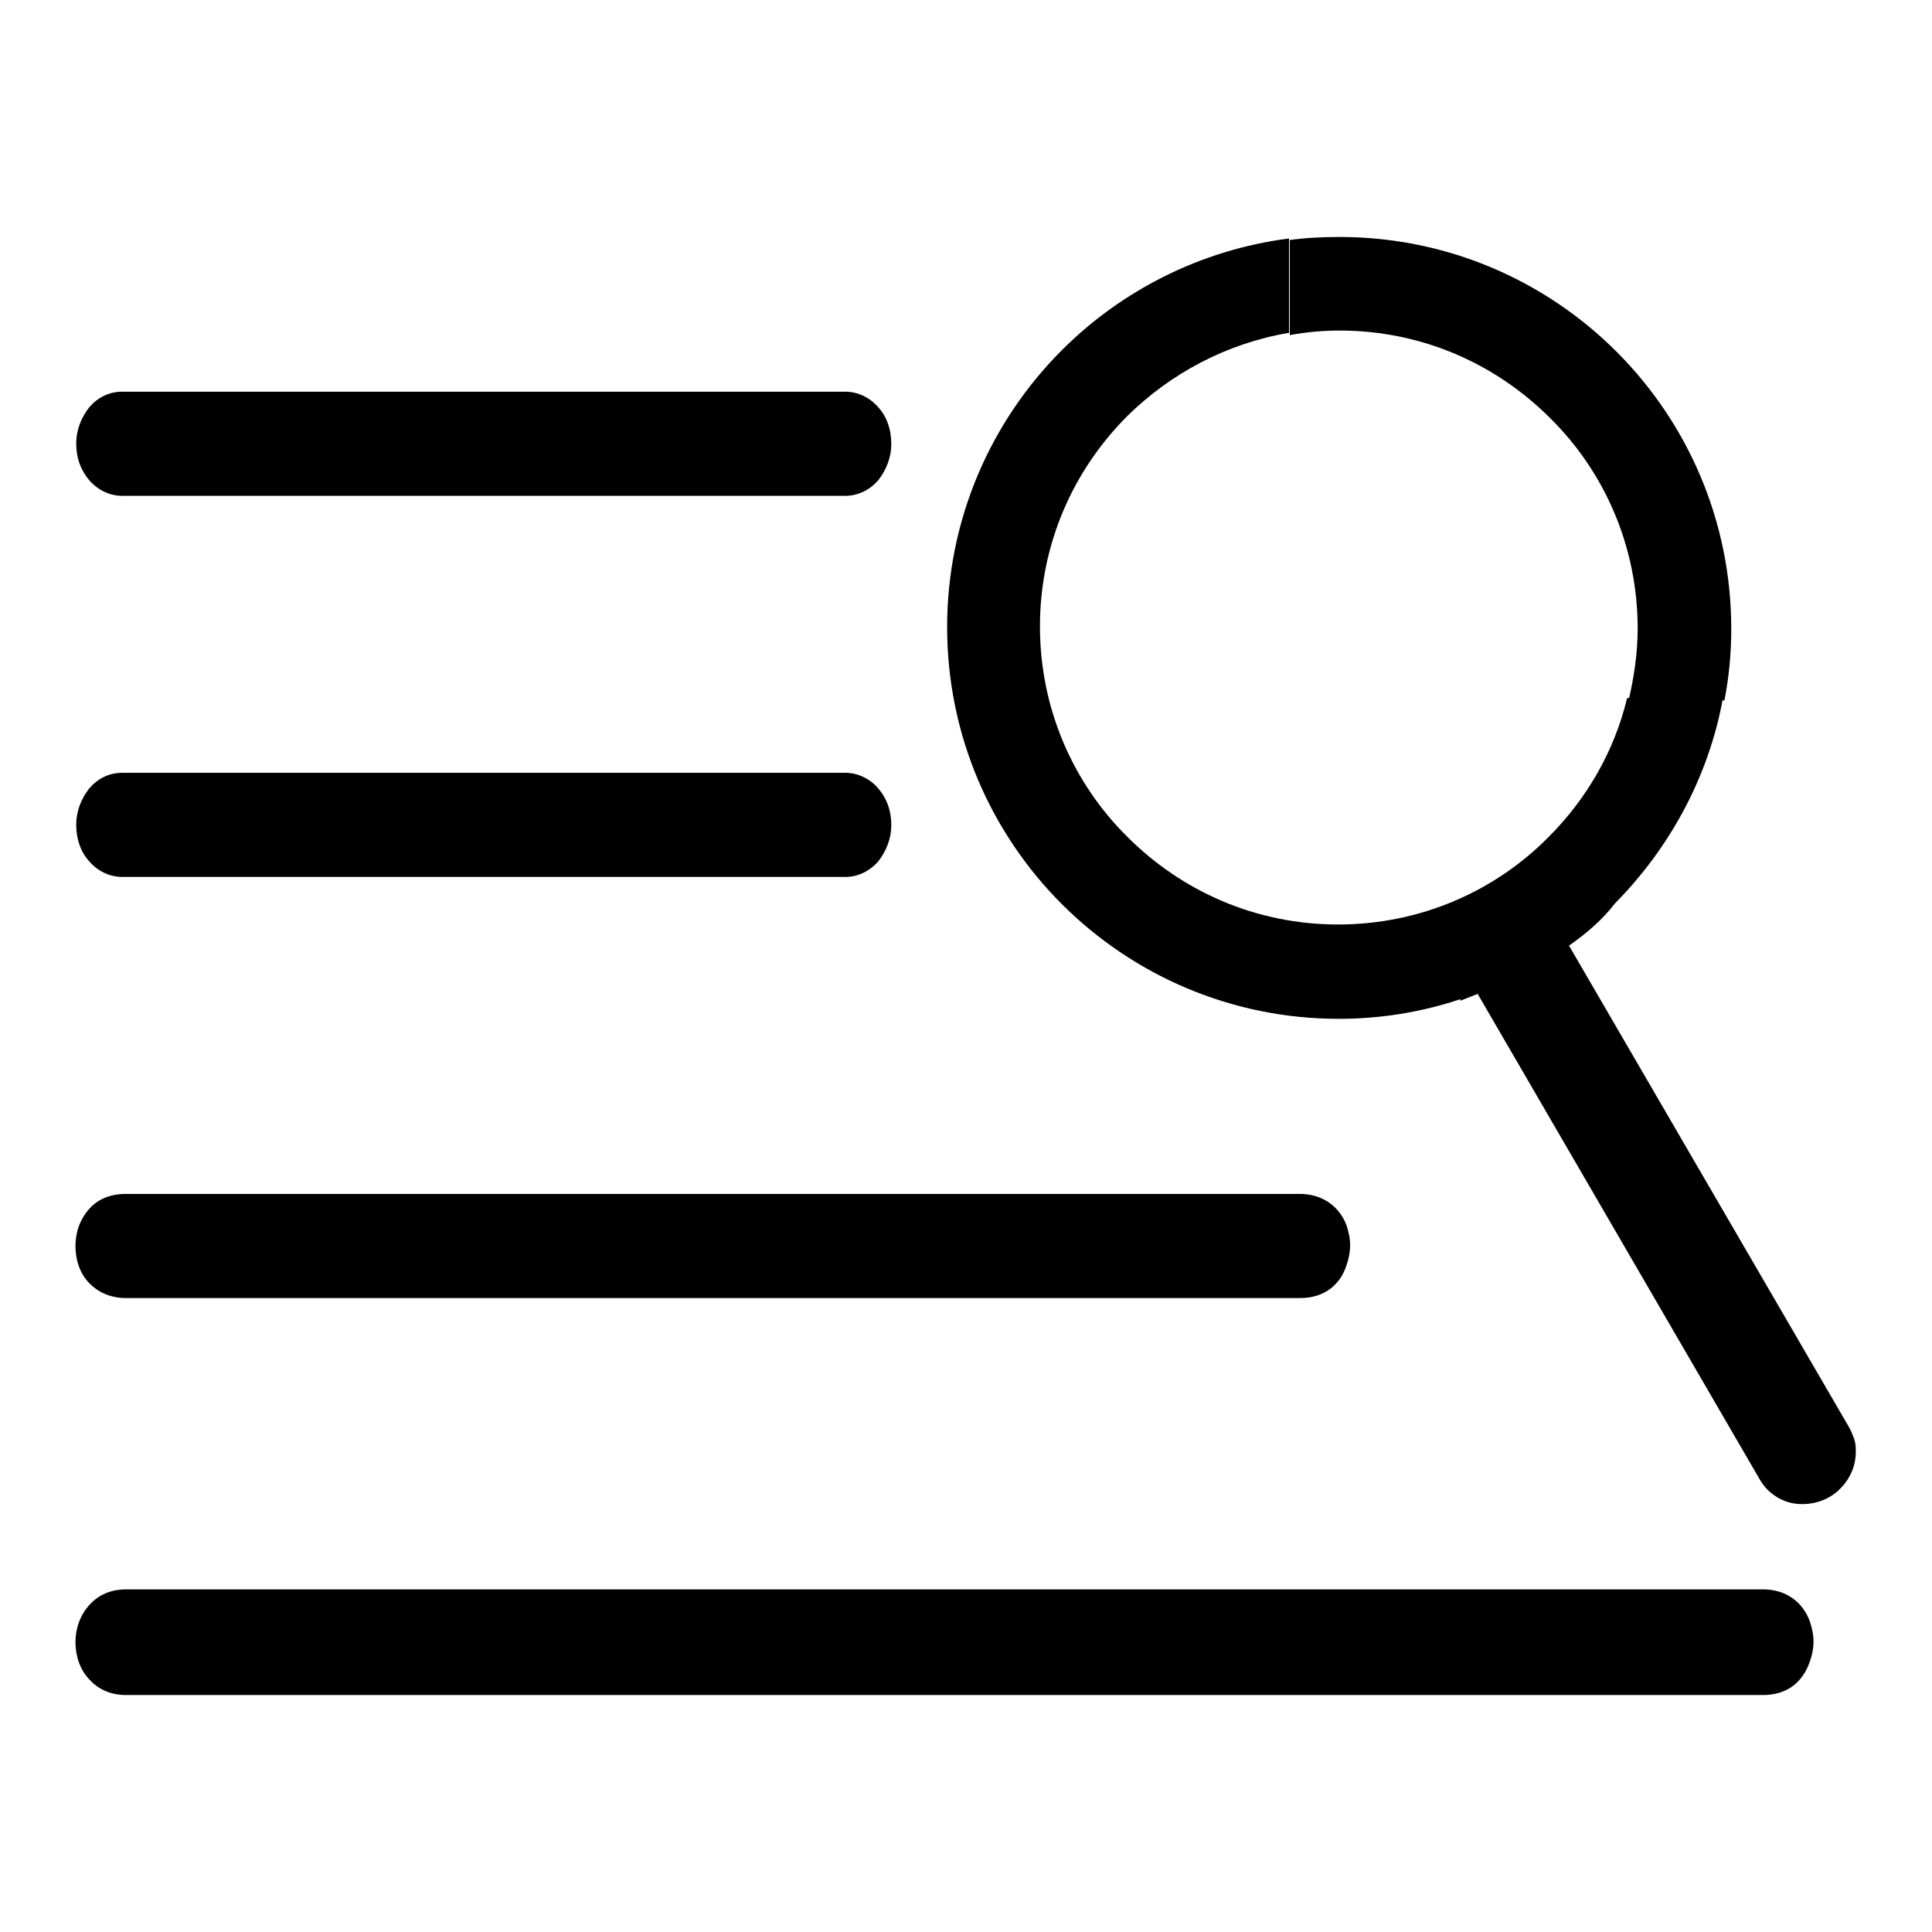<?xml version="1.0" encoding="utf-8"?>
<!-- Svg Vector Icons : http://www.onlinewebfonts.com/icon -->
<!DOCTYPE svg PUBLIC "-//W3C//DTD SVG 1.1//EN" "http://www.w3.org/Graphics/SVG/1.1/DTD/svg11.dtd">
<svg version="1.1" xmlns="http://www.w3.org/2000/svg" xmlns:xlink="http://www.w3.org/1999/xlink" x="0px" y="0px" viewBox="0 0 256 256" enable-background="new 0 0 256 256" xml:space="preserve">
<g><g><path fill="#000000" d="M233.6,224.6H16.7c-2.1,0-3.7-0.8-4.8-2l0,0c-1.3-1.3-1.9-3.2-1.9-5c0-1.8,0.6-3.6,1.9-5l0,0c1.1-1.2,2.7-2,4.8-2h216.9c3.2,0,5.3,1.8,6.2,4.2c0.3,0.9,0.5,1.8,0.5,2.7s-0.2,1.9-0.5,2.7C238.9,222.8,236.9,224.6,233.6,224.6z"/><path fill="#000000" d="M172.3,172H16.7c-2.1,0-3.7-0.8-4.8-1.9l0,0c-1.3-1.3-1.9-3.1-1.9-5c0-1.8,0.6-3.6,1.9-5l0,0c1.1-1.2,2.7-1.9,4.8-1.9h155.5c3.2,0,5.3,1.8,6.2,4.1c0.3,0.9,0.5,1.8,0.5,2.7c0,0.9-0.2,1.9-0.5,2.7C177.6,170.2,175.5,172,172.3,172z"/><path fill="#000000" d="M16.2,102.4H112c1.7,0,3.3,0.8,4.4,2.1l0,0c1.1,1.3,1.7,2.9,1.7,4.8s-0.7,3.5-1.7,4.8l0,0c-1.1,1.3-2.7,2.1-4.4,2.1H16.2c-1.7,0-3.3-0.8-4.4-2.1l0,0c-1.1-1.2-1.7-2.9-1.7-4.8c0-1.9,0.7-3.5,1.7-4.8l0,0C12.9,103.2,14.4,102.4,16.2,102.4z"/><path fill="#000000" d="M16.2,51.9H112c1.7,0,3.3,0.8,4.4,2.1l0,0c1.1,1.2,1.7,2.9,1.7,4.8c0,1.9-0.7,3.5-1.7,4.8l0,0c-1.1,1.3-2.7,2.1-4.4,2.1H16.2c-1.7,0-3.3-0.8-4.4-2.1l0,0c-1.1-1.3-1.7-2.9-1.7-4.8s0.7-3.5,1.7-4.8l0,0C12.9,52.7,14.4,51.9,16.2,51.9z"/><path fill="#000000" d="M170.9,31.8c2.2-0.3,4.4-0.4,6.6-0.4c14.3,0,27.3,5.8,36.7,15.2s15.2,22.4,15.2,36.7c0,3.3-0.3,6.4-0.9,9.5h-12.7c0.7-3,1.2-6.2,1.2-9.5c0-10.9-4.4-20.8-11.6-27.9c-7.2-7.2-17-11.6-27.9-11.6c-2.2,0-4.4,0.2-6.6,0.6L170.9,31.8L170.9,31.8z"/><path fill="#000000" d="M207.9,125.3l37.1,63.8l0,0c0.3,0.5,0.5,1.1,0.7,1.6v0c0.2,0.6,0.2,1.1,0.2,1.7v0c0,1.9-0.8,3.6-2.1,4.9c-1.3,1.3-3.1,2-5,2c-1.2,0-2.3-0.3-3.3-0.9c-1-0.6-1.8-1.4-2.4-2.5l0,0l-37.3-64.2l-2.3,0.9l0-0.2c-5.1,1.7-10.5,2.6-16.1,2.6c-14.3,0-27.3-5.8-36.7-15.2c-9.4-9.4-15.2-22.4-15.2-36.7c0-14.3,5.8-27.3,15.2-36.7c7.9-7.9,18.4-13.3,30.1-14.8v12.5c-8.3,1.4-15.7,5.4-21.4,11c-7.2,7.2-11.6,17-11.6,27.9c0,10.9,4.4,20.8,11.6,27.9c7.2,7.2,17,11.6,27.9,11.6s20.8-4.4,27.9-11.6c5-5,8.7-11.3,10.4-18.4h12.7c-1.9,10.5-7.1,19.9-14.3,27.2C212.3,121.9,210.2,123.7,207.9,125.3z"/></g></g>
</svg>